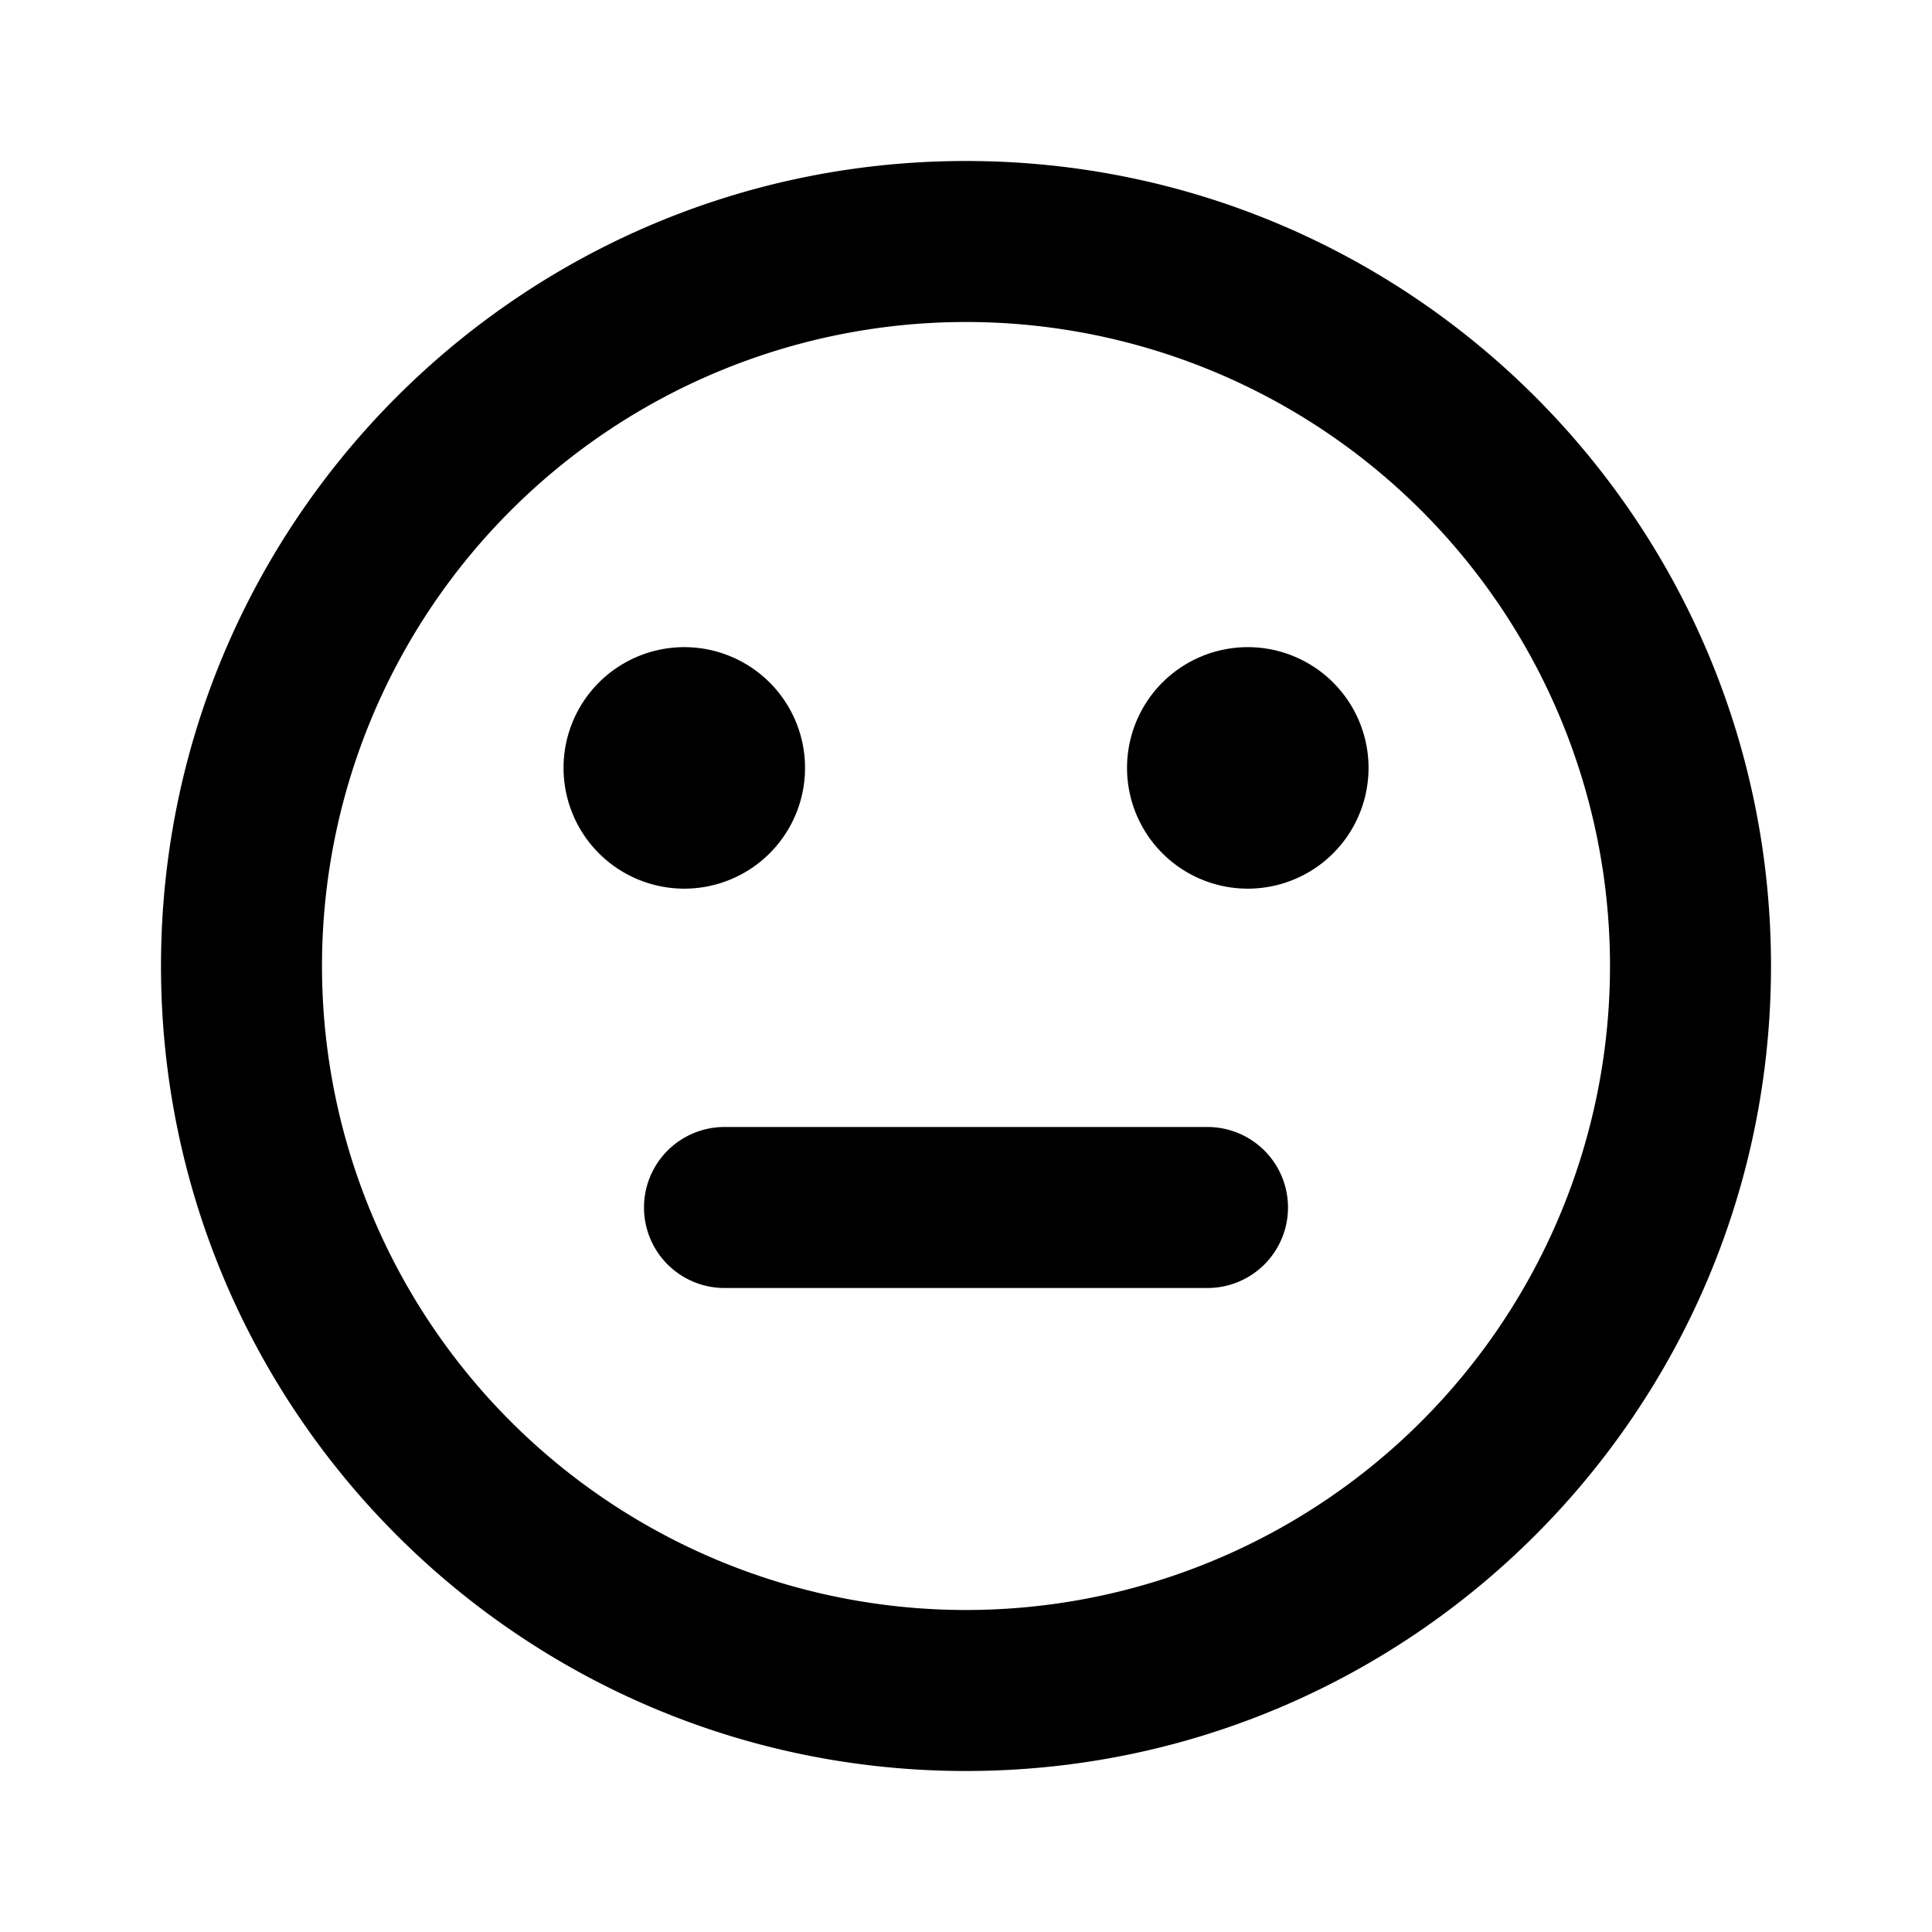 <svg xmlns="http://www.w3.org/2000/svg" fill="none" viewBox="0 0 24 24"><path fill="currentColor" d="M12 20a8 8 0 1 1 0-16 8 8 0 0 1 0 16m0 2c5.523 0 10-4.477 10-10S17.523 2 12 2 2 6.477 2 12s4.477 10 10 10"/><path fill="currentColor" d="M10 9.5a1.5 1.5 0 1 1-2.999.001A1.5 1.5 0 0 1 10 9.5m7 0a1.5 1.5 0 1 1-2.999.001A1.5 1.5 0 0 1 17 9.5M9 14a1 1 0 0 0 0 2h6a1 1 0 0 0 0-2z"/></svg>